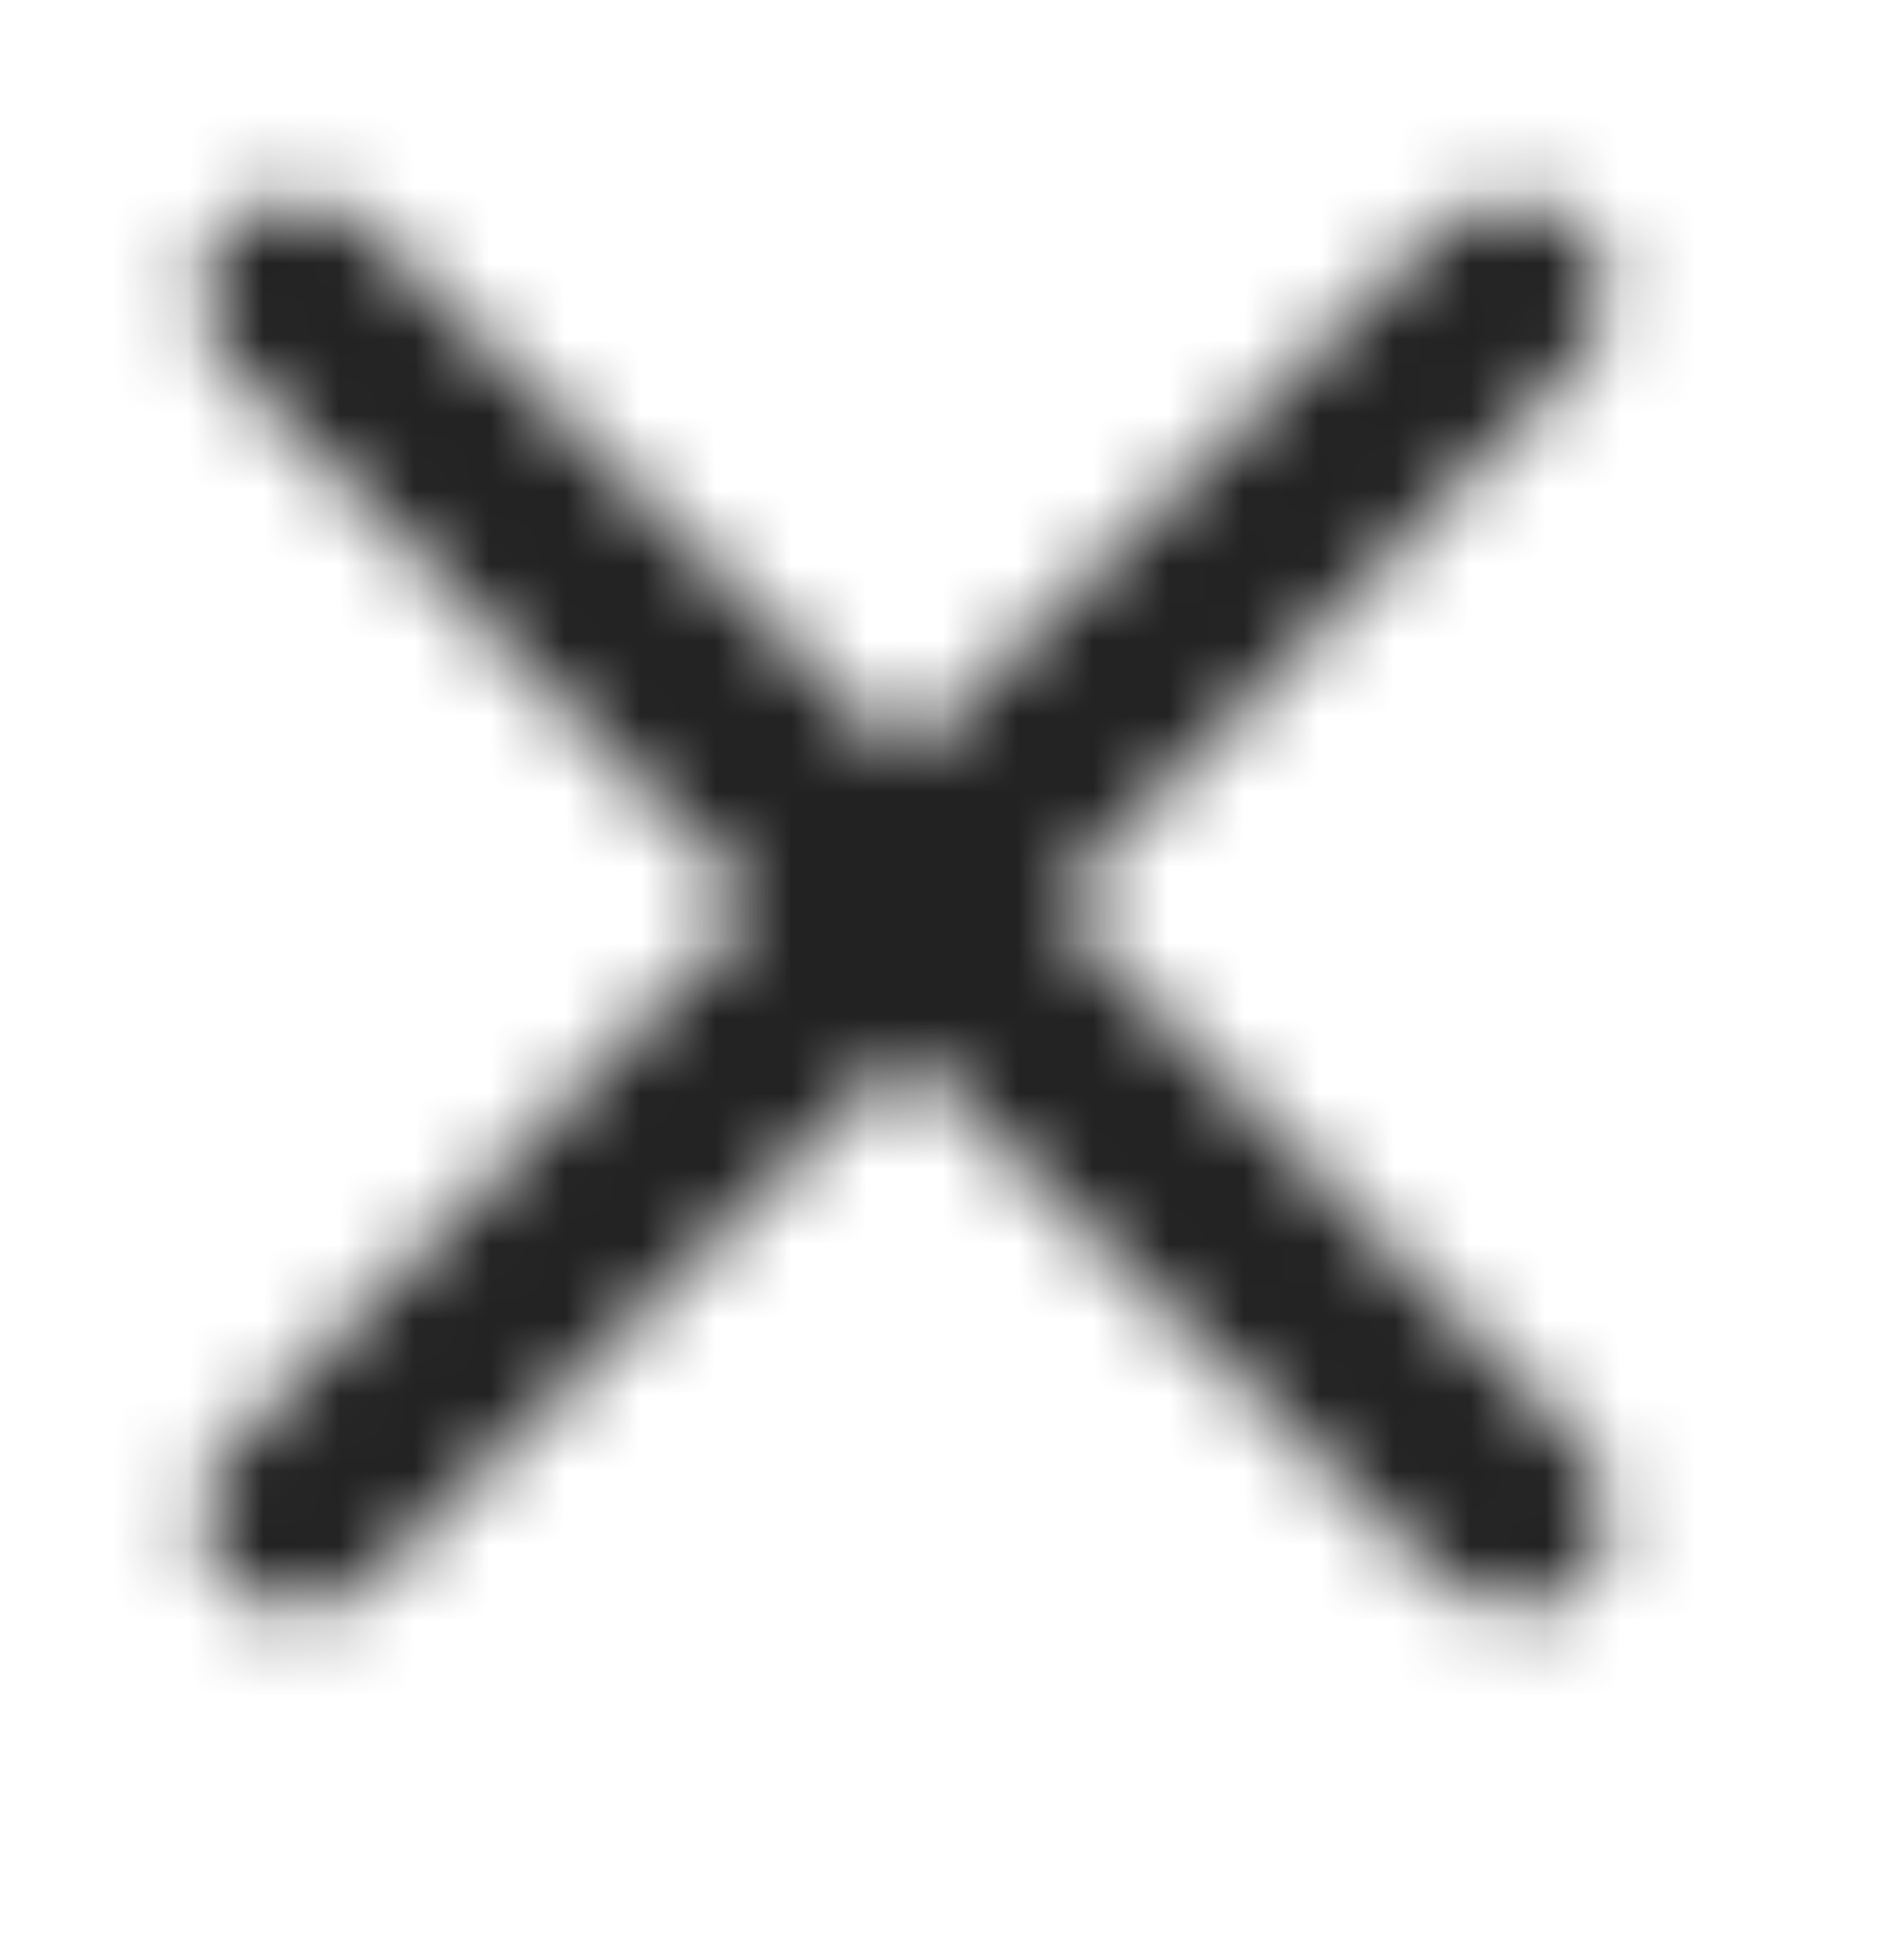 <?xml version="1.0" encoding="UTF-8"?>
<svg width="25px" height="26px" viewBox="0 0 25 26" version="1.1" xmlns="http://www.w3.org/2000/svg" xmlns:xlink="http://www.w3.org/1999/xlink">
    <title>Icons/Cross</title>
    <defs>
        <filter color-interpolation-filters="auto" id="filter-1">
            <feColorMatrix in="SourceGraphic" type="matrix" values="0 0 0 0 0.016 0 0 0 0 0.161 0 0 0 0 0.282 0 0 0 1 0"></feColorMatrix>
        </filter>
        <path d="M13.946,11 L20.993,18.196 C20.993,18.196 21.761,19.207 21.013,19.995 C20.264,20.783 19.183,19.995 19.183,19.995 L12,12.946 L4.889,19.995 C4.889,19.995 3.901,20.869 3.039,19.995 C2.176,19.12 3.058,18.196 3.058,18.196 L10.054,11 L3.039,3.835 C3.039,3.835 2.179,2.899 3.02,2.033 C3.86,1.166 4.87,2.033 4.87,2.033 L12,9.054 L19.124,2.033 C19.124,2.033 20.075,1.187 20.955,2.033 C21.834,2.878 20.934,3.797 20.934,3.797 L13.946,11 Z" id="path-2"></path>
    </defs>
    <g id="Page-1" stroke="none" stroke-width="1" fill="none" fill-rule="evenodd">
        <g id="Design-System---Button" transform="translate(-497, -834)">
            <g id="Icons/Cross" transform="translate(477, 814)" filter="url(#filter-1)">
                <g transform="translate(20, 20)">
                    <g id="ic_cross" transform="translate(0, 1)">
                        <rect id="Bg" stroke="#50E3C2" stroke-width="0.01" fill-opacity="0.01" fill="#030303" opacity="0.01" x="0" y="0" width="24" height="24" rx="3"></rect>
                        <mask id="mask-3" fill="white">
                            <use xlink:href="#path-2"></use>
                        </mask>
                        <use id="Shape" fill="#FFFFFF" fill-rule="nonzero" xlink:href="#path-2"></use>
                        <g id="Group" mask="url(#mask-3)">
                            <g transform="translate(0, -1)" id="🌈Color">
                                <rect id="Rectangle-2" fill="#222222" x="0" y="0" width="24" height="24"></rect>
                            </g>
                        </g>
                    </g>
                </g>
            </g>
        </g>
    </g>
</svg>
